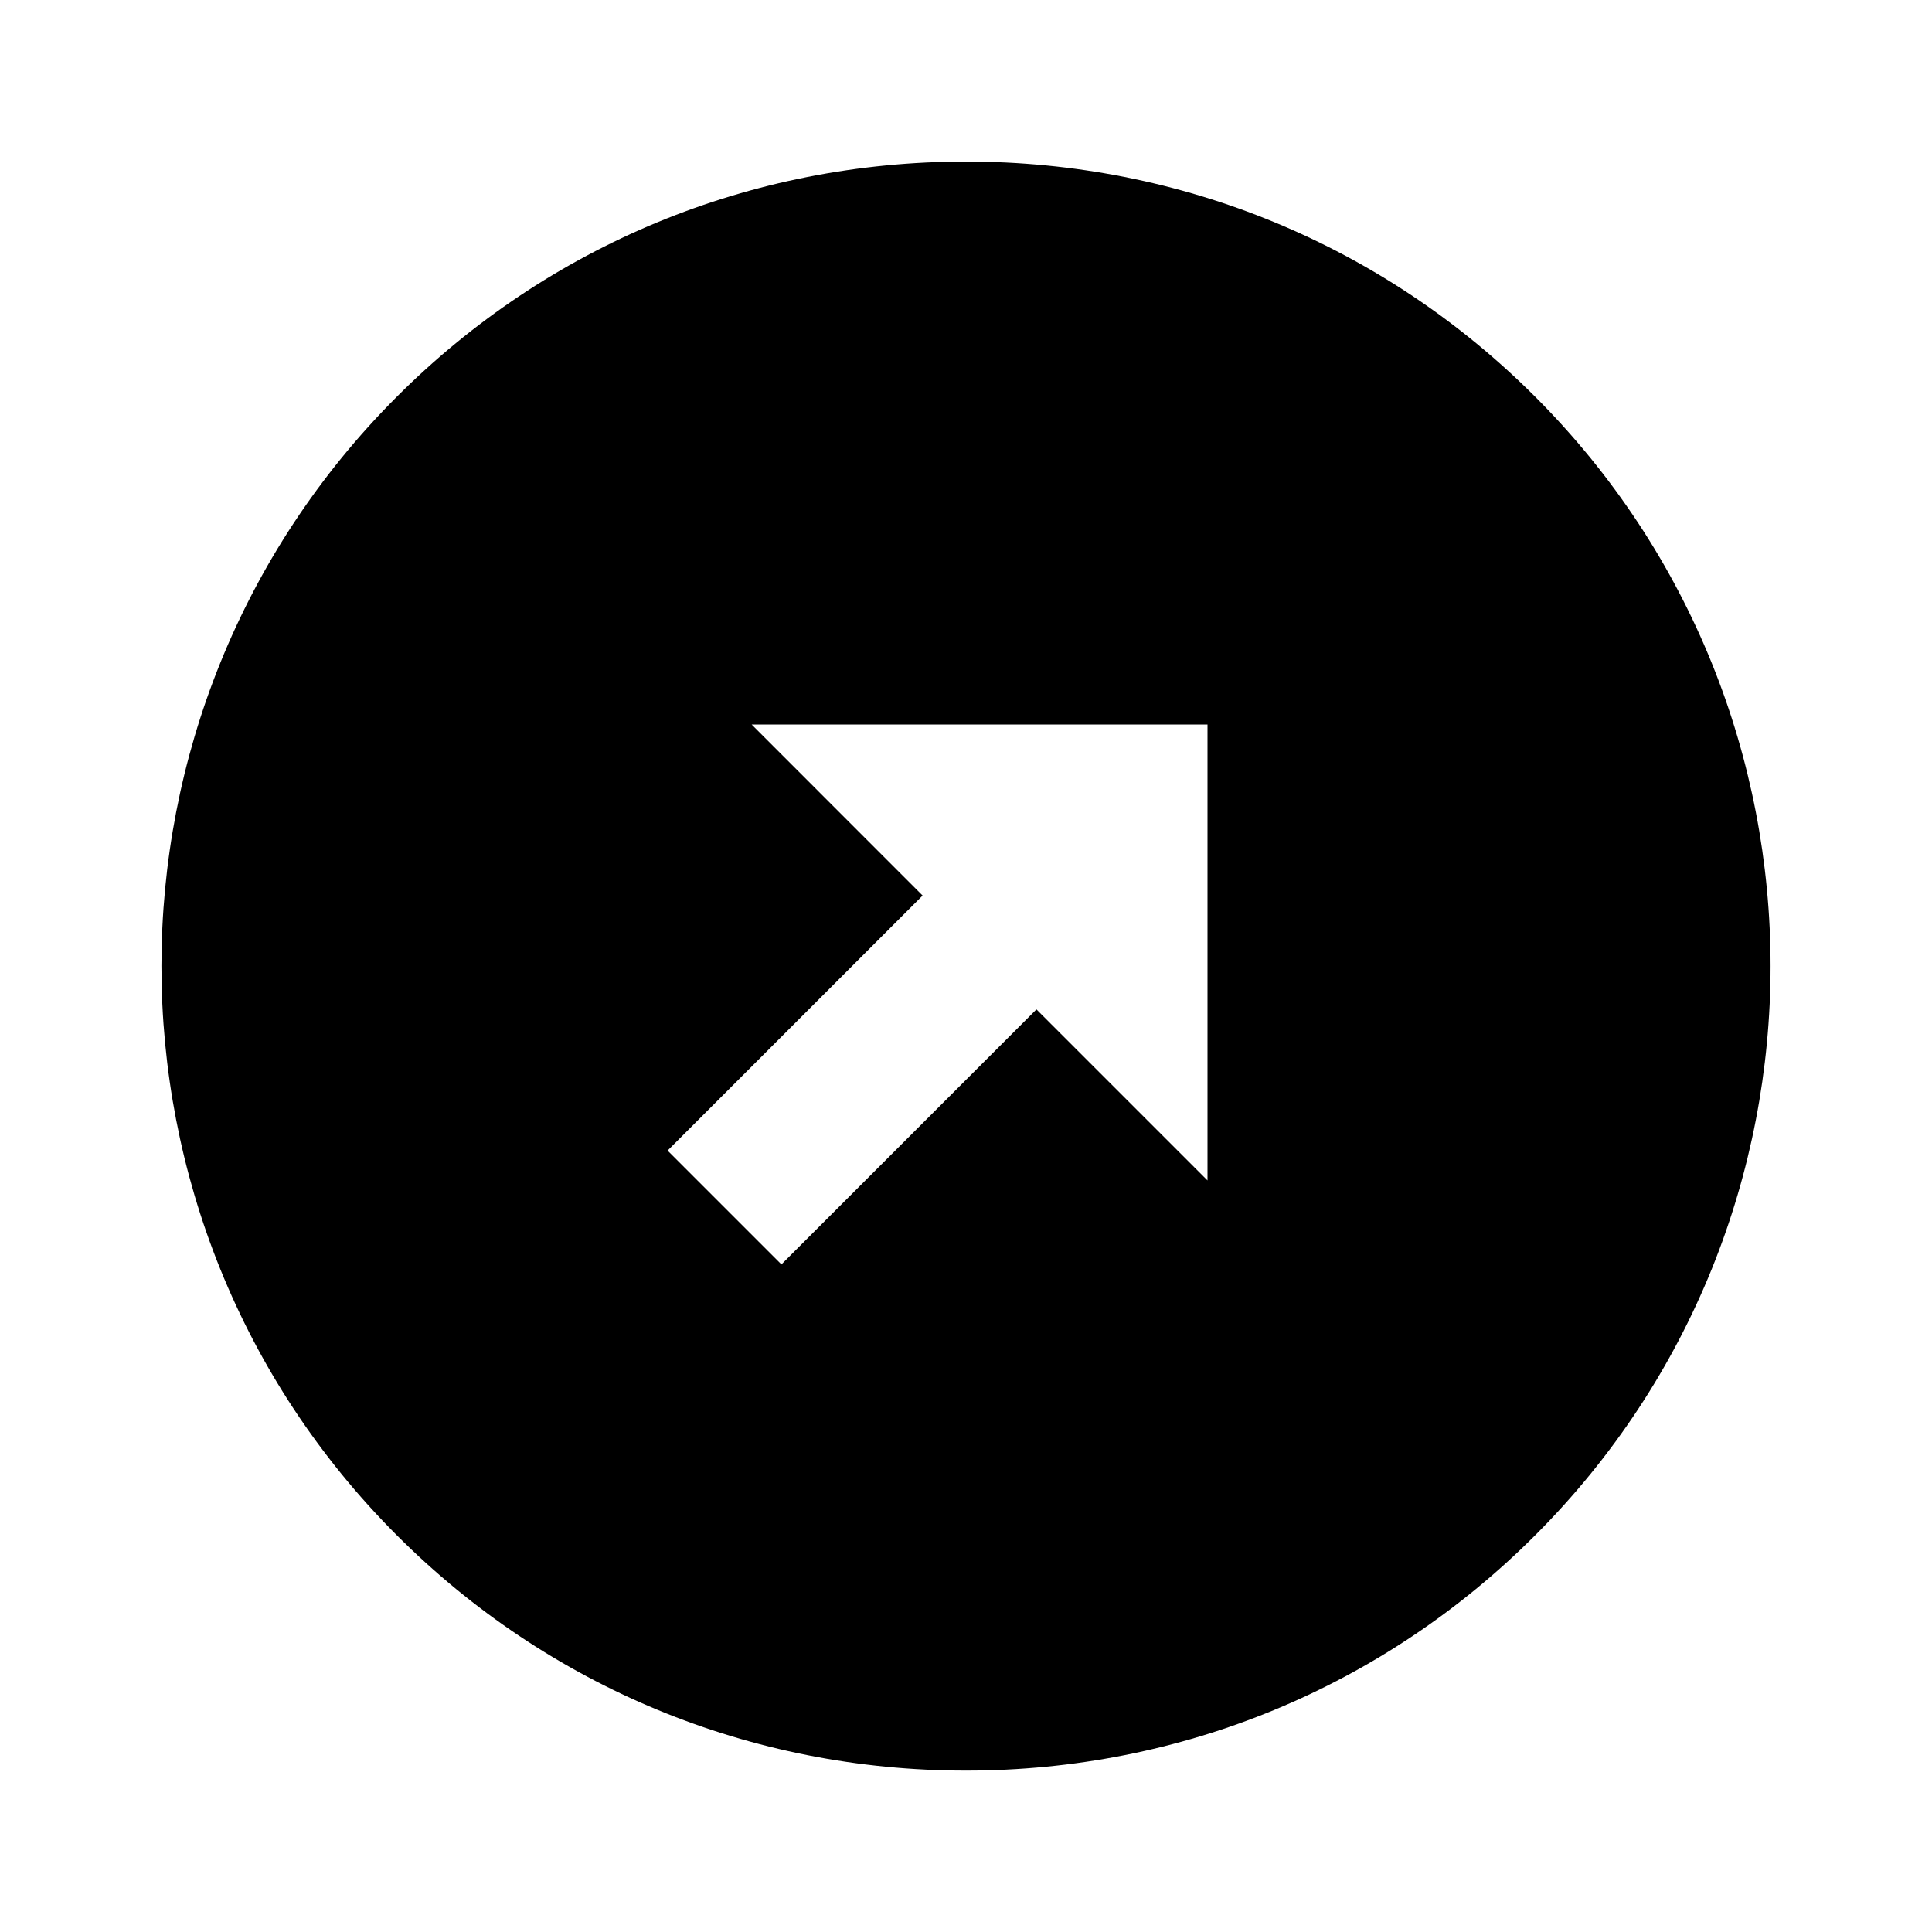 <svg xmlns="http://www.w3.org/2000/svg" width="24" height="24" viewBox="0 0 24 24"><path d="M12,2.007c-2.676,0-5.187,1.037-7.071,2.922c-3.898,3.899-3.898,10.243,0,14.142c1.885,1.886,4.396,2.924,7.071,2.924 s5.187-1.038,7.071-2.924c3.898-3.898,3.898-10.242,0-14.142C17.187,3.044,14.676,2.007,12,2.007z M15,14.664l-2.125-2.125 l-3.168,3.168l-1.414-1.414l3.168-3.168L9.337,9H15V14.664z"/></svg>